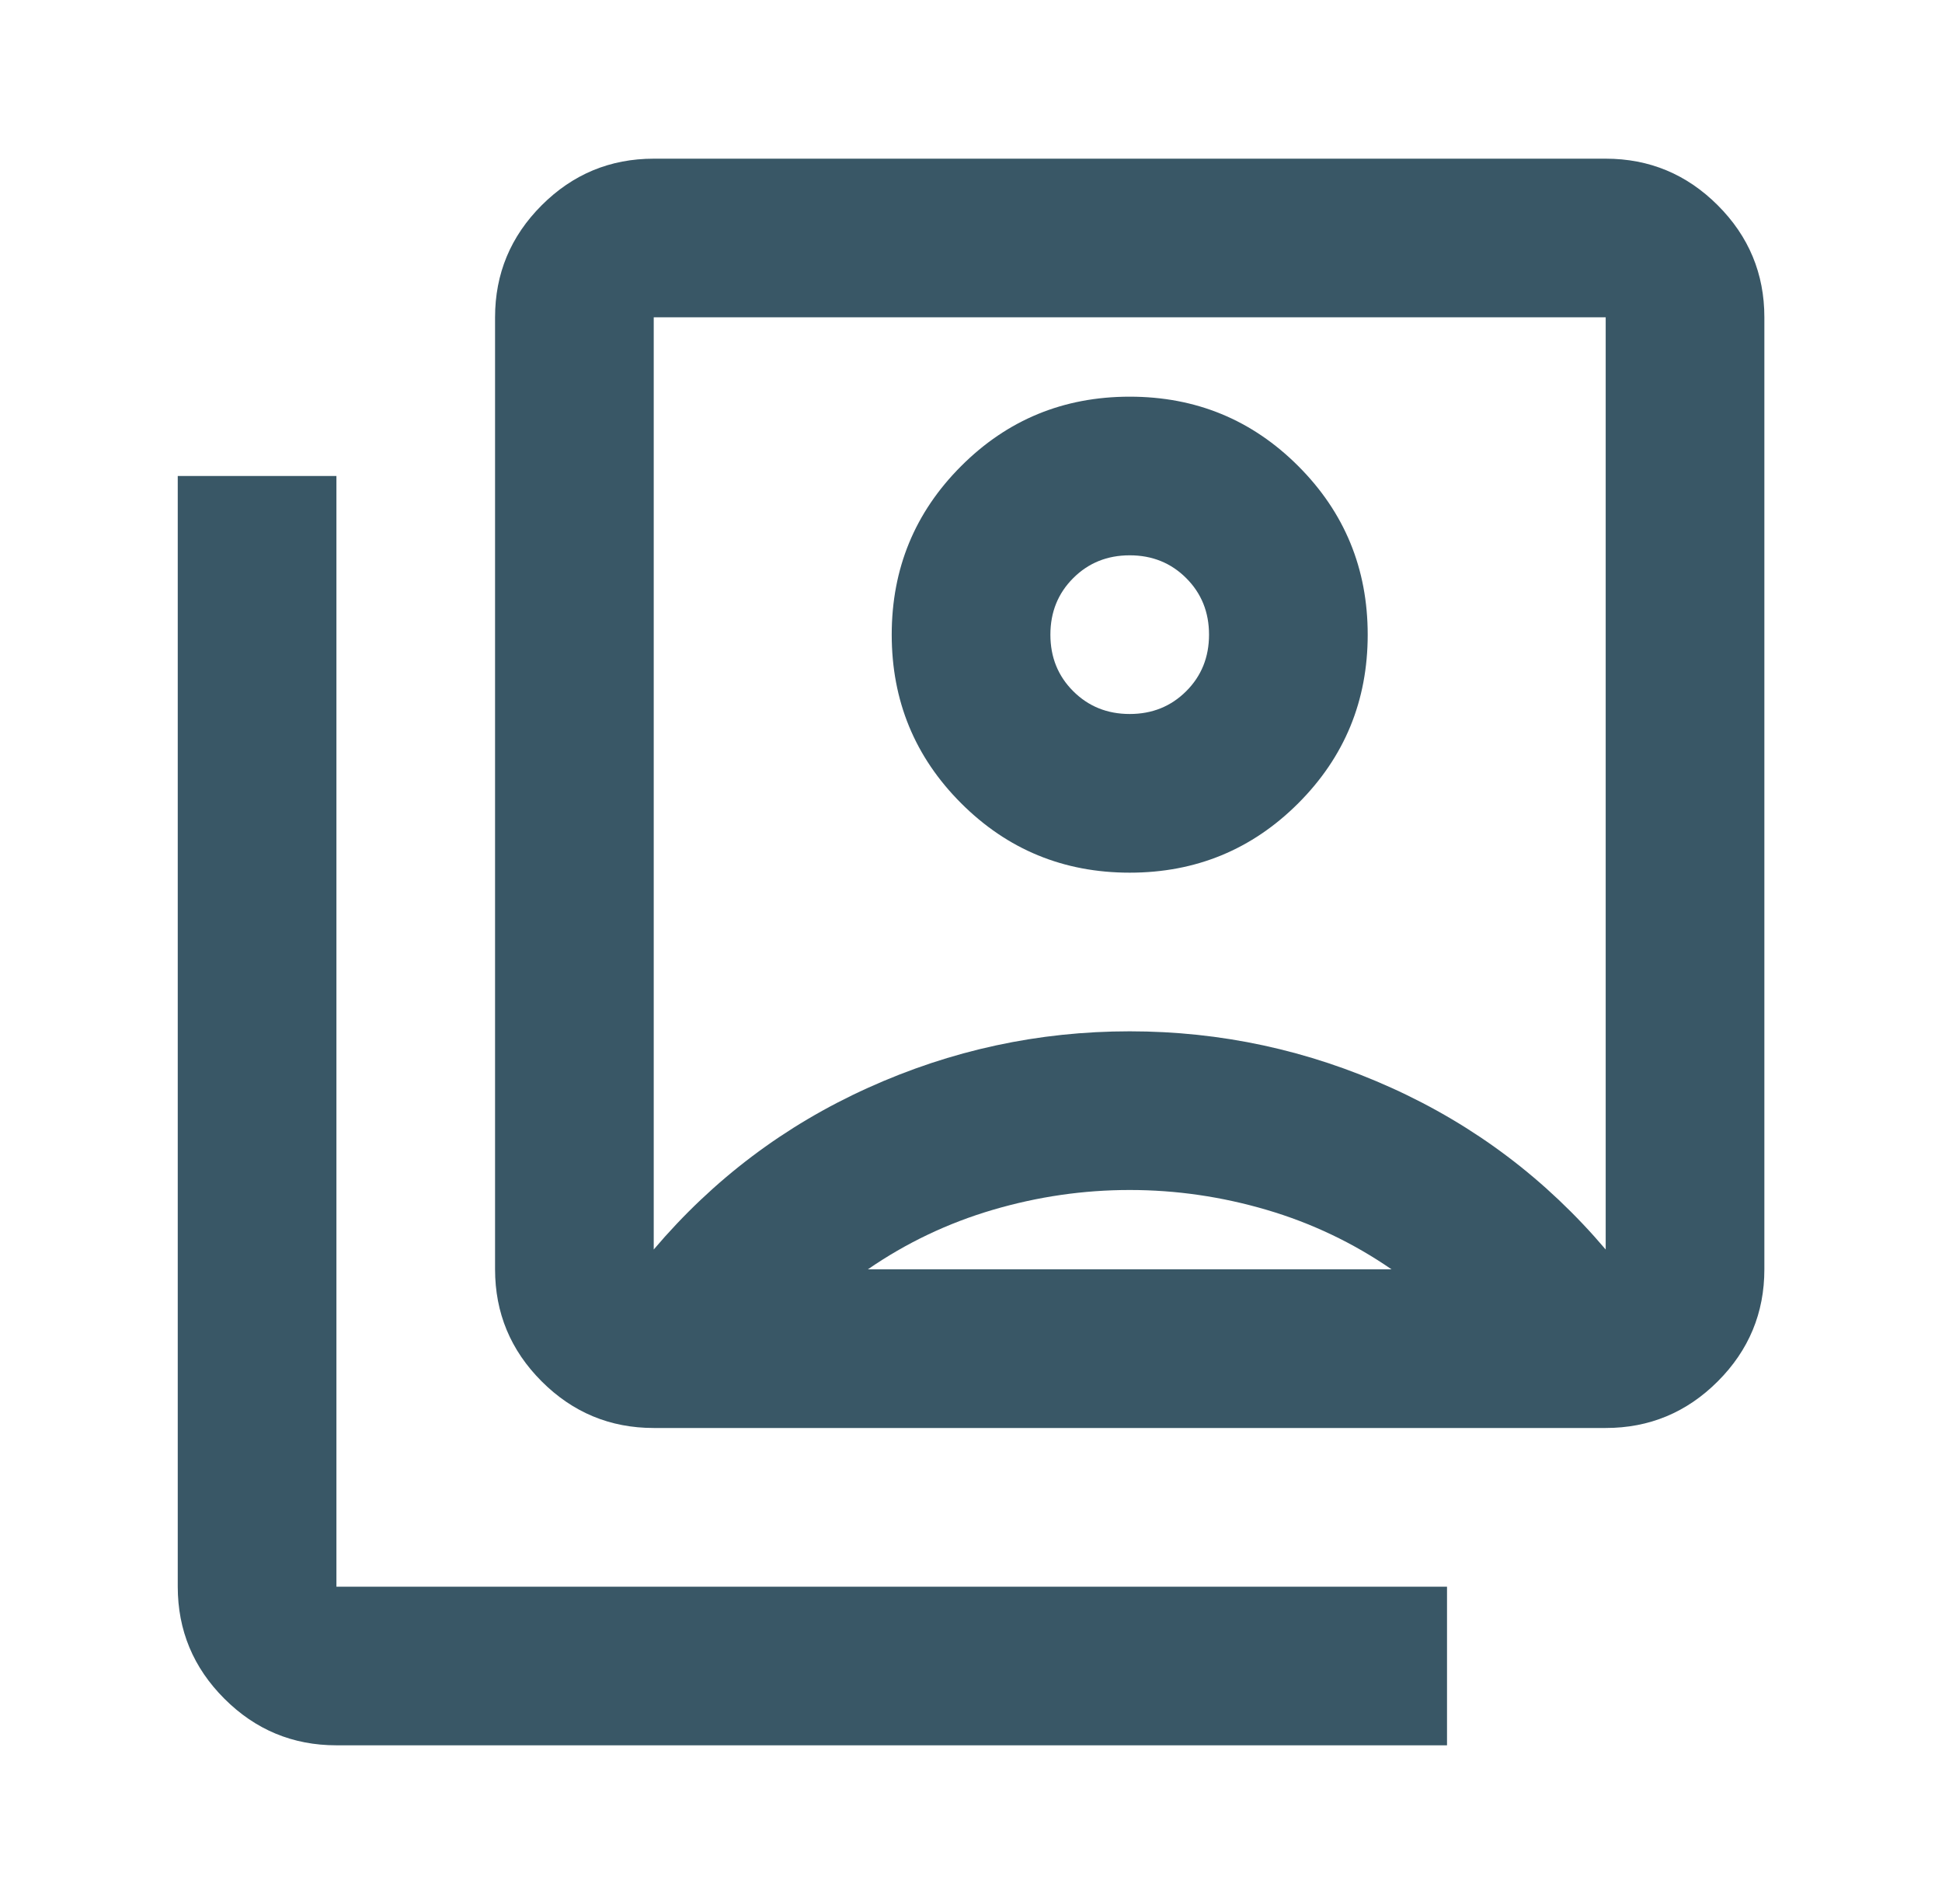 <?xml version="1.0" encoding="UTF-8"?>
<svg xmlns="http://www.w3.org/2000/svg" width="51" height="50" viewBox="0 0 51 50" fill="none">
  <g id="switch_account">
    <mask id="mask0_6303_2329" style="mask-type:alpha" maskUnits="userSpaceOnUse" x="0" y="0" width="51" height="50">
      <rect id="Bounding box" x="0.5" width="50" height="50" fill="#D9D9D9"></rect>
    </mask>
    <g mask="url(#mask0_6303_2329)">
      <path id="switch_account_2" d="M29.668 22.917C31.404 22.917 32.88 22.309 34.095 21.094C35.31 19.879 35.918 18.403 35.918 16.667C35.918 14.931 35.31 13.455 34.095 12.24C32.88 11.024 31.404 10.417 29.668 10.417C27.932 10.417 26.456 11.024 25.241 12.24C24.026 13.455 23.418 14.931 23.418 16.667C23.418 18.403 24.026 19.879 25.241 21.094C26.456 22.309 27.932 22.917 29.668 22.917ZM17.168 32.813C18.73 30.972 20.605 29.557 22.793 28.568C24.98 27.578 27.272 27.083 29.668 27.083C32.064 27.083 34.355 27.578 36.543 28.568C38.73 29.557 40.605 30.972 42.168 32.813V8.333H17.168V32.813ZM17.168 37.5C16.022 37.5 15.041 37.092 14.225 36.276C13.409 35.46 13.001 34.479 13.001 33.333V8.333C13.001 7.188 13.409 6.207 14.225 5.391C15.041 4.575 16.022 4.167 17.168 4.167H42.168C43.314 4.167 44.295 4.575 45.111 5.391C45.927 6.207 46.335 7.188 46.335 8.333V33.333C46.335 34.479 45.927 35.46 45.111 36.276C44.295 37.092 43.314 37.5 42.168 37.5H17.168ZM8.835 45.833C7.689 45.833 6.708 45.425 5.892 44.609C5.076 43.794 4.668 42.813 4.668 41.667V12.5H8.835V41.667H38.001V45.833H8.835ZM29.668 18.75C29.078 18.75 28.583 18.55 28.184 18.151C27.784 17.752 27.585 17.257 27.585 16.667C27.585 16.076 27.784 15.582 28.184 15.182C28.583 14.783 29.078 14.583 29.668 14.583C30.258 14.583 30.753 14.783 31.152 15.182C31.552 15.582 31.751 16.076 31.751 16.667C31.751 17.257 31.552 17.752 31.152 18.151C30.753 18.55 30.258 18.75 29.668 18.75ZM22.793 33.333H36.543C35.536 32.639 34.442 32.118 33.262 31.771C32.081 31.424 30.883 31.25 29.668 31.25C28.453 31.25 27.255 31.424 26.074 31.771C24.894 32.118 23.8 32.639 22.793 33.333Z" fill="#395766"></path>
    </g>
  </g>
</svg>
